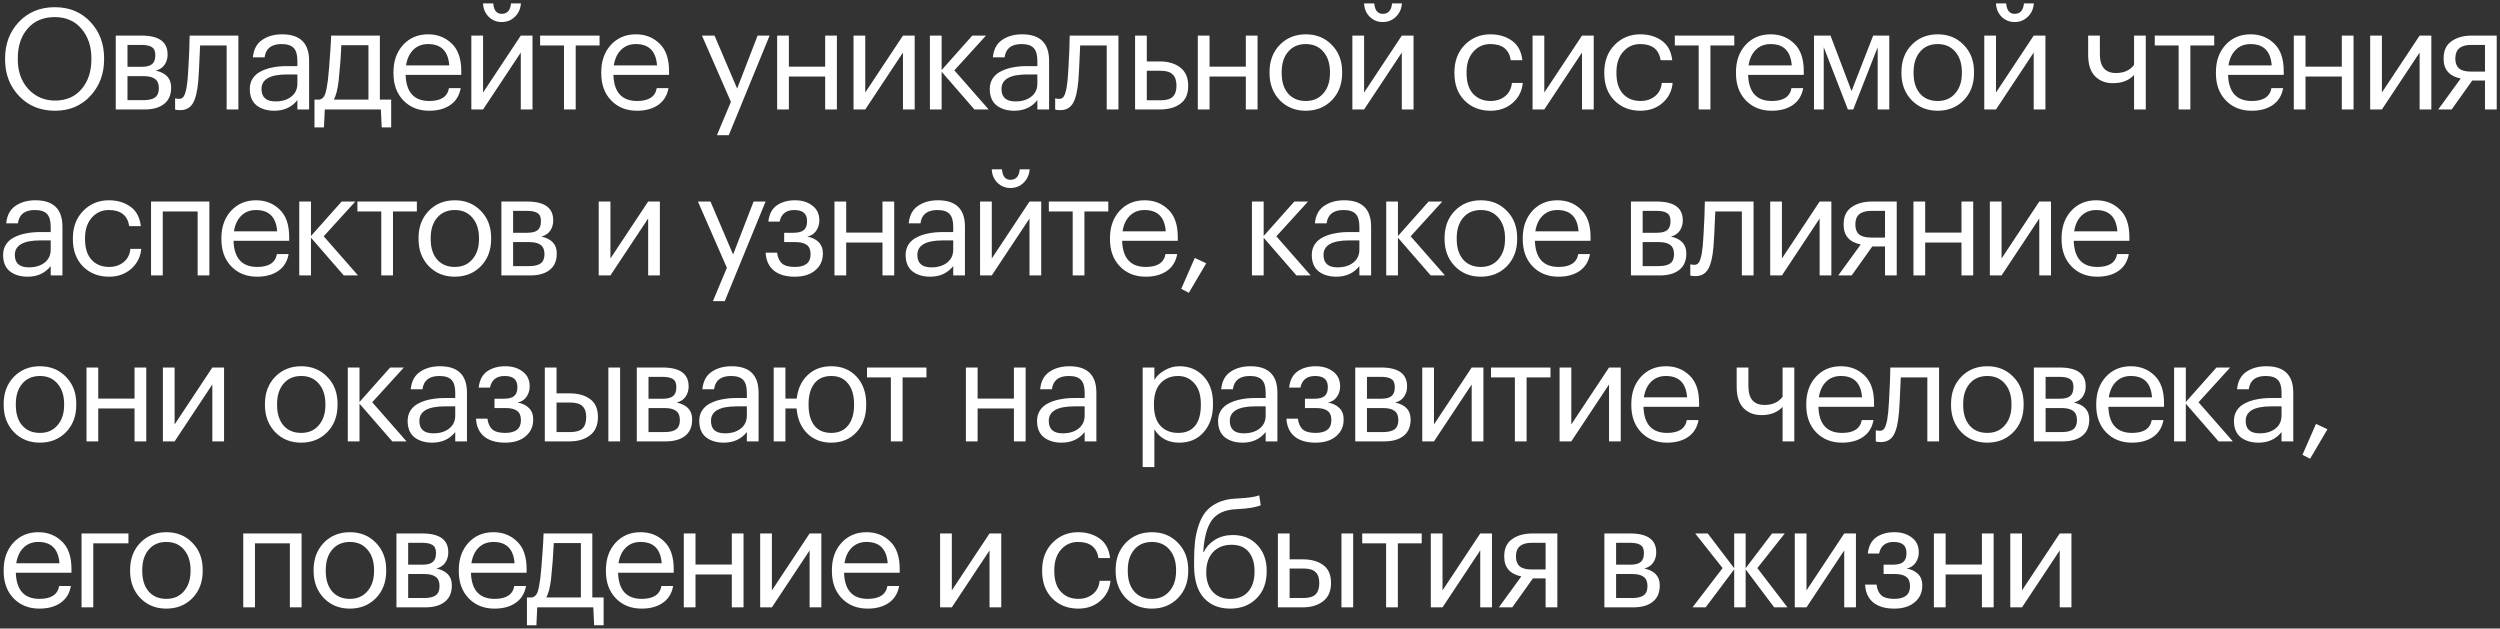 <?xml version="1.0" encoding="UTF-8"?> <svg xmlns="http://www.w3.org/2000/svg" width="708" height="178" viewBox="0 0 708 178" fill="none"><rect x="0" y="0" width="708" height="178" fill="#333333" stroke="none"/><path d="M15.6 28.48C18.747 28.48 21.24 27.4 23.08 25.24C24.947 23.08 25.88 20.253 25.88 16.76V16.44C25.88 13.133 24.947 10.373 23.08 8.16C21.213 5.947 18.693 4.84 15.52 4.84C12.267 4.84 9.707 5.92 7.84 8.08C5.973 10.213 5.04 13.027 5.04 16.52V16.84C5.04 20.253 6.04 23.053 8.04 25.24C10.067 27.4 12.587 28.48 15.6 28.48ZM15.6 31.36C11.44 31.36 8.04 29.973 5.4 27.2C2.76 24.4 1.44 20.96 1.44 16.88V16.56C1.44 12.427 2.747 8.973 5.36 6.2C8 3.427 11.387 2.04 15.52 2.04C19.653 2.04 23.013 3.427 25.6 6.2C28.187 8.947 29.48 12.373 29.48 16.48V16.8C29.48 20.907 28.187 24.36 25.6 27.16C23.013 29.96 19.68 31.36 15.6 31.36ZM32.782 10.08H40.102C45.008 10.08 47.462 11.853 47.462 15.4V15.52C47.462 16.533 47.182 17.467 46.622 18.32C46.062 19.147 45.222 19.707 44.102 20C47.008 20.64 48.462 22.213 48.462 24.72V24.84C48.462 26.867 47.795 28.4 46.462 29.44C45.155 30.48 43.328 31 40.982 31H32.782V10.08ZM36.102 12.72V18.92H40.102C41.489 18.92 42.475 18.667 43.062 18.16C43.675 17.653 43.982 16.827 43.982 15.68V15.56C43.982 14.493 43.662 13.76 43.022 13.36C42.408 12.933 41.422 12.72 40.062 12.72H36.102ZM36.102 21.56V28.36H40.662C42.129 28.36 43.209 28.107 43.902 27.6C44.622 27.067 44.982 26.213 44.982 25.04V24.92C44.982 23.747 44.622 22.893 43.902 22.36C43.209 21.827 42.129 21.56 40.662 21.56H36.102ZM56.149 22.92C55.909 25.8 55.402 27.907 54.629 29.24C53.856 30.547 52.642 31.2 50.989 31.2C50.642 31.2 50.282 31.173 49.909 31.12L49.589 31V27.84L49.869 27.92C50.136 27.973 50.416 28 50.709 28C51.136 28 51.482 27.88 51.749 27.64C52.042 27.373 52.269 26.96 52.429 26.4C52.616 25.84 52.749 25.32 52.829 24.84C52.909 24.333 53.002 23.627 53.109 22.72C53.216 21.76 53.376 19.04 53.589 14.56L53.709 10.08H67.509V31H64.189V12.88H56.669C56.429 18.64 56.256 21.987 56.149 22.92ZM77.699 31.36C75.646 31.36 73.966 30.853 72.659 29.84C71.379 28.8 70.739 27.253 70.739 25.2C70.739 24.053 71.019 23.053 71.579 22.2C72.166 21.32 72.966 20.64 73.979 20.16C74.993 19.653 76.099 19.293 77.299 19.08C78.499 18.84 79.806 18.72 81.219 18.72H84.219V17.2C84.219 15.52 83.873 14.32 83.179 13.6C82.486 12.853 81.339 12.48 79.739 12.48C76.859 12.48 75.259 13.733 74.939 16.24H71.619C71.833 14 72.699 12.36 74.219 11.32C75.766 10.253 77.659 9.72 79.899 9.72C84.993 9.72 87.539 12.213 87.539 17.2V31H84.219V28.36C82.619 30.36 80.446 31.36 77.699 31.36ZM78.019 28.72C79.833 28.72 81.313 28.28 82.459 27.4C83.633 26.493 84.219 25.253 84.219 23.68V21.08H81.339C76.486 21.08 74.059 22.453 74.059 25.2C74.059 27.547 75.379 28.72 78.019 28.72ZM95.901 22.92C95.608 25.373 95.154 27.133 94.541 28.2H104.341V12.8H96.661C96.528 16.053 96.274 19.427 95.901 22.92ZM91.741 36.08H89.061V28.2H90.541C91.288 28.013 91.808 27.48 92.101 26.6C92.394 25.693 92.648 24.4 92.861 22.72C93.101 20.56 93.328 17.84 93.541 14.56C93.648 13.093 93.728 11.6 93.781 10.08H107.581V28.2H110.781V36.08H108.101L107.861 31H91.981L91.741 36.08ZM121.551 31.36C118.564 31.36 116.124 30.387 114.231 28.44C112.364 26.493 111.431 23.933 111.431 20.76V20.44C111.431 17.293 112.337 14.72 114.151 12.72C115.991 10.72 118.351 9.72 121.231 9.72C123.897 9.72 126.124 10.587 127.911 12.32C129.724 14.027 130.631 16.627 130.631 20.12V21.2H114.871C115.031 26.133 117.271 28.6 121.591 28.6C124.871 28.6 126.724 27.387 127.151 24.96H130.471C130.097 27.04 129.124 28.627 127.551 29.72C125.977 30.813 123.977 31.36 121.551 31.36ZM127.231 18.52C126.937 14.493 124.937 12.48 121.231 12.48C119.551 12.48 118.164 13.013 117.071 14.08C115.977 15.147 115.284 16.627 114.991 18.52H127.231ZM142.085 6.24C140.645 6.24 139.418 5.747 138.405 4.76C137.392 3.747 136.858 2.48 136.805 0.96H139.685C139.845 2.933 140.645 3.92 142.085 3.92C143.658 3.92 144.538 2.933 144.725 0.96H147.525C147.418 2.48 146.845 3.747 145.805 4.76C144.792 5.747 143.552 6.24 142.085 6.24ZM133.485 31V10.08H136.805V26.2L147.485 10.08H150.805V31H147.485V14.88L136.805 31H133.485ZM169.798 12.88H163.038V31H159.718V12.88H152.958V10.08H169.798V12.88ZM180.394 31.36C177.408 31.36 174.968 30.387 173.074 28.44C171.208 26.493 170.274 23.933 170.274 20.76V20.44C170.274 17.293 171.181 14.72 172.994 12.72C174.834 10.72 177.194 9.72 180.074 9.72C182.741 9.72 184.968 10.587 186.754 12.32C188.568 14.027 189.474 16.627 189.474 20.12V21.2H173.714C173.874 26.133 176.114 28.6 180.434 28.6C183.714 28.6 185.568 27.387 185.994 24.96H189.314C188.941 27.04 187.968 28.627 186.394 29.72C184.821 30.813 182.821 31.36 180.394 31.36ZM186.074 18.52C185.781 14.493 183.781 12.48 180.074 12.48C178.394 12.48 177.008 13.013 175.914 14.08C174.821 15.147 174.128 16.627 173.834 18.52H186.074ZM206.995 28.84L198.795 10.08H202.355L208.755 25.08L214.555 10.08H217.955L206.395 38.28H203.035L206.995 28.84ZM233.687 21.68H223.407V31H220.087V10.08H223.407V18.88H233.687V10.08H237.007V31H233.687V21.68ZM241.719 31V10.08H245.039V26.2L255.719 10.08H259.039V31H255.719V14.88L245.039 31H241.719ZM266.672 20.32V31H263.352V10.08H266.672V19.84L275.352 10.08H279.232L270.272 19.92L279.992 31H275.952L266.672 20.32ZM287.262 31.36C285.209 31.36 283.529 30.853 282.222 29.84C280.942 28.8 280.302 27.253 280.302 25.2C280.302 24.053 280.582 23.053 281.142 22.2C281.729 21.32 282.529 20.64 283.542 20.16C284.555 19.653 285.662 19.293 286.862 19.08C288.062 18.84 289.369 18.72 290.782 18.72H293.782V17.2C293.782 15.52 293.435 14.32 292.742 13.6C292.049 12.853 290.902 12.48 289.302 12.48C286.422 12.48 284.822 13.733 284.502 16.24H281.182C281.395 14 282.262 12.36 283.782 11.32C285.329 10.253 287.222 9.72 289.462 9.72C294.555 9.72 297.102 12.213 297.102 17.2V31H293.782V28.36C292.182 30.36 290.009 31.36 287.262 31.36ZM287.582 28.72C289.395 28.72 290.875 28.28 292.022 27.4C293.195 26.493 293.782 25.253 293.782 23.68V21.08H290.902C286.049 21.08 283.622 22.453 283.622 25.2C283.622 27.547 284.942 28.72 287.582 28.72ZM305.383 22.92C305.143 25.8 304.637 27.907 303.863 29.24C303.09 30.547 301.877 31.2 300.223 31.2C299.877 31.2 299.517 31.173 299.143 31.12L298.823 31V27.84L299.103 27.92C299.37 27.973 299.65 28 299.943 28C300.37 28 300.717 27.88 300.983 27.64C301.277 27.373 301.503 26.96 301.663 26.4C301.85 25.84 301.983 25.32 302.063 24.84C302.143 24.333 302.237 23.627 302.343 22.72C302.45 21.76 302.61 19.04 302.823 14.56L302.943 10.08H316.743V31H313.423V12.88H305.903C305.663 18.64 305.49 21.987 305.383 22.92ZM321.454 10.08H324.774V17.4H328.494C330.84 17.4 332.76 17.973 334.254 19.12C335.747 20.267 336.494 21.973 336.494 24.24V24.36C336.494 26.653 335.747 28.333 334.254 29.4C332.787 30.467 330.867 31 328.494 31H321.454V10.08ZM328.694 28.4C330.294 28.4 331.44 28.067 332.134 27.4C332.827 26.707 333.174 25.693 333.174 24.36V24.24C333.174 22.8 332.814 21.747 332.094 21.08C331.4 20.387 330.267 20.04 328.694 20.04H324.774V28.4H328.694ZM352.819 21.68H342.539V31H339.219V10.08H342.539V18.88H352.819V10.08H356.139V31H352.819V21.68ZM369.812 28.6C371.892 28.6 373.546 27.88 374.772 26.44C376.026 25 376.652 23.093 376.652 20.72V20.44C376.652 18.013 376.026 16.08 374.772 14.64C373.546 13.2 371.892 12.48 369.812 12.48C367.706 12.48 366.039 13.2 364.812 14.64C363.586 16.08 362.972 18 362.972 20.4V20.72C362.972 23.147 363.572 25.067 364.772 26.48C365.999 27.893 367.679 28.6 369.812 28.6ZM369.772 31.36C366.812 31.36 364.359 30.36 362.412 28.36C360.492 26.333 359.532 23.787 359.532 20.72V20.4C359.532 17.28 360.492 14.72 362.412 12.72C364.359 10.72 366.826 9.72 369.812 9.72C372.799 9.72 375.252 10.72 377.172 12.72C379.119 14.693 380.092 17.24 380.092 20.36V20.68C380.092 23.827 379.119 26.4 377.172 28.4C375.226 30.373 372.759 31.36 369.772 31.36ZM391.593 6.24C390.153 6.24 388.926 5.747 387.913 4.76C386.899 3.747 386.366 2.48 386.313 0.96H389.193C389.353 2.933 390.153 3.92 391.593 3.92C393.166 3.92 394.046 2.933 394.233 0.96H397.033C396.926 2.48 396.353 3.747 395.313 4.76C394.299 5.747 393.059 6.24 391.593 6.24ZM382.993 31V10.08H386.313V26.2L396.993 10.08H400.313V31H396.993V14.88L386.313 31H382.993ZM422.132 31.36C419.145 31.36 416.692 30.4 414.772 28.48C412.852 26.533 411.892 23.96 411.892 20.76V20.44C411.892 17.293 412.865 14.72 414.812 12.72C416.785 10.72 419.198 9.72 422.052 9.72C424.452 9.72 426.492 10.32 428.172 11.52C429.852 12.693 430.838 14.533 431.132 17.04H427.852C427.372 14 425.438 12.48 422.052 12.48C420.105 12.48 418.492 13.213 417.212 14.68C415.958 16.12 415.332 18.04 415.332 20.44V20.76C415.332 23.267 415.945 25.2 417.172 26.56C418.425 27.92 420.092 28.6 422.172 28.6C423.745 28.6 425.092 28.16 426.212 27.28C427.358 26.373 428.012 25.107 428.172 23.48H431.252C431.038 25.773 430.078 27.667 428.372 29.16C426.692 30.627 424.612 31.36 422.132 31.36ZM434.024 31V10.08H437.344V26.2L448.024 10.08H451.344V31H448.024V14.88L437.344 31H434.024ZM464.577 31.36C461.59 31.36 459.137 30.4 457.217 28.48C455.297 26.533 454.337 23.96 454.337 20.76V20.44C454.337 17.293 455.31 14.72 457.257 12.72C459.23 10.72 461.644 9.72 464.497 9.72C466.897 9.72 468.937 10.32 470.617 11.52C472.297 12.693 473.284 14.533 473.577 17.04H470.297C469.817 14 467.884 12.48 464.497 12.48C462.55 12.48 460.937 13.213 459.657 14.68C458.404 16.12 457.777 18.04 457.777 20.44V20.76C457.777 23.267 458.39 25.2 459.617 26.56C460.87 27.92 462.537 28.6 464.617 28.6C466.19 28.6 467.537 28.16 468.657 27.28C469.804 26.373 470.457 25.107 470.617 23.48H473.697C473.484 25.773 472.524 27.667 470.817 29.16C469.137 30.627 467.057 31.36 464.577 31.36ZM491.149 12.88H484.389V31H481.069V12.88H474.309V10.08H491.149V12.88ZM501.746 31.36C498.759 31.36 496.319 30.387 494.426 28.44C492.559 26.493 491.626 23.933 491.626 20.76V20.44C491.626 17.293 492.533 14.72 494.346 12.72C496.186 10.72 498.546 9.72 501.426 9.72C504.093 9.72 506.319 10.587 508.106 12.32C509.919 14.027 510.826 16.627 510.826 20.12V21.2H495.066C495.226 26.133 497.466 28.6 501.786 28.6C505.066 28.6 506.919 27.387 507.346 24.96H510.666C510.293 27.04 509.319 28.627 507.746 29.72C506.173 30.813 504.173 31.36 501.746 31.36ZM507.426 18.52C507.133 14.493 505.133 12.48 501.426 12.48C499.746 12.48 498.359 13.013 497.266 14.08C496.173 15.147 495.479 16.627 495.186 18.52H507.426ZM516.48 13.36V31H513.72V10.08H518.4L524.36 25.8L530.48 10.08H535.04V31H531.76V13.36L524.84 31H523.32L516.48 13.36ZM548.765 28.6C550.845 28.6 552.499 27.88 553.725 26.44C554.979 25 555.605 23.093 555.605 20.72V20.44C555.605 18.013 554.979 16.08 553.725 14.64C552.499 13.2 550.845 12.48 548.765 12.48C546.659 12.48 544.992 13.2 543.765 14.64C542.539 16.08 541.925 18 541.925 20.4V20.72C541.925 23.147 542.525 25.067 543.725 26.48C544.952 27.893 546.632 28.6 548.765 28.6ZM548.725 31.36C545.765 31.36 543.312 30.36 541.365 28.36C539.445 26.333 538.485 23.787 538.485 20.72V20.4C538.485 17.28 539.445 14.72 541.365 12.72C543.312 10.72 545.779 9.72 548.765 9.72C551.752 9.72 554.205 10.72 556.125 12.72C558.072 14.693 559.045 17.24 559.045 20.36V20.68C559.045 23.827 558.072 26.4 556.125 28.4C554.179 30.373 551.712 31.36 548.725 31.36ZM570.546 6.24C569.106 6.24 567.879 5.747 566.866 4.76C565.853 3.747 565.319 2.48 565.266 0.96H568.146C568.306 2.933 569.106 3.92 570.546 3.92C572.119 3.92 572.999 2.933 573.186 0.96H575.986C575.879 2.48 575.306 3.747 574.266 4.76C573.253 5.747 572.013 6.24 570.546 6.24ZM561.946 31V10.08H565.266V26.2L575.946 10.08H579.266V31H575.946V14.88L565.266 31H561.946ZM604.365 31V21.24C602.925 22.787 600.925 23.56 598.365 23.56C596.311 23.56 594.631 22.907 593.325 21.6C592.018 20.267 591.365 18.24 591.365 15.52V10.08H594.685V15.36C594.685 18.907 596.205 20.68 599.245 20.68C601.511 20.68 603.218 19.907 604.365 18.36V10.08H607.685V31H604.365ZM627.071 12.88H620.311V31H616.991V12.88H610.231V10.08H627.071V12.88ZM637.668 31.36C634.681 31.36 632.241 30.387 630.348 28.44C628.481 26.493 627.548 23.933 627.548 20.76V20.44C627.548 17.293 628.454 14.72 630.268 12.72C632.108 10.72 634.468 9.72 637.348 9.72C640.014 9.72 642.241 10.587 644.028 12.32C645.841 14.027 646.748 16.627 646.748 20.12V21.2H630.988C631.148 26.133 633.388 28.6 637.708 28.6C640.988 28.6 642.841 27.387 643.268 24.96H646.588C646.214 27.04 645.241 28.627 643.668 29.72C642.094 30.813 640.094 31.36 637.668 31.36ZM643.348 18.52C643.054 14.493 641.054 12.48 637.348 12.48C635.668 12.48 634.281 13.013 633.188 14.08C632.094 15.147 631.401 16.627 631.108 18.52H643.348ZM663.202 21.68H652.922V31H649.602V10.08H652.922V18.88H663.202V10.08H666.522V31H663.202V21.68ZM671.235 31V10.08H674.555V26.2L685.235 10.08H688.555V31H685.235V14.88L674.555 31H671.235ZM699.828 12.72C696.841 12.72 695.348 13.987 695.348 16.52V16.64C695.348 17.84 695.694 18.747 696.388 19.36C697.081 19.973 698.228 20.28 699.828 20.28H703.748V12.72H699.828ZM694.308 31H690.508L696.868 22.24C693.641 21.573 692.028 19.707 692.028 16.64V16.52C692.028 14.333 692.774 12.72 694.268 11.68C695.761 10.613 697.681 10.08 700.028 10.08H707.068V31H703.748V22.8H700.148L694.308 31ZM7.84 78.36C5.787 78.36 4.107 77.853 2.8 76.84C1.52 75.8 0.88 74.253 0.88 72.2C0.88 71.053 1.16 70.053 1.72 69.2C2.307 68.32 3.107 67.64 4.12 67.16C5.133 66.653 6.24 66.293 7.44 66.08C8.64 65.84 9.947 65.72 11.36 65.72H14.36V64.2C14.36 62.52 14.013 61.32 13.32 60.6C12.627 59.853 11.48 59.48 9.88 59.48C7 59.48 5.4 60.733 5.08 63.24H1.76C1.973 61 2.84 59.36 4.36 58.32C5.907 57.253 7.8 56.72 10.04 56.72C15.133 56.72 17.68 59.213 17.68 64.2V78H14.36V75.36C12.76 77.36 10.587 78.36 7.84 78.36ZM8.16 75.72C9.973 75.72 11.453 75.28 12.6 74.4C13.773 73.493 14.36 72.253 14.36 70.68V68.08H11.48C6.627 68.08 4.2 69.453 4.2 72.2C4.2 74.547 5.52 75.72 8.16 75.72ZM30.882 78.36C27.895 78.36 25.442 77.4 23.522 75.48C21.602 73.533 20.642 70.96 20.642 67.76V67.44C20.642 64.293 21.615 61.72 23.562 59.72C25.535 57.72 27.948 56.72 30.802 56.72C33.202 56.72 35.242 57.32 36.922 58.52C38.602 59.693 39.588 61.533 39.882 64.04H36.602C36.122 61 34.188 59.48 30.802 59.48C28.855 59.48 27.242 60.213 25.962 61.68C24.708 63.12 24.082 65.04 24.082 67.44V67.76C24.082 70.267 24.695 72.2 25.922 73.56C27.175 74.92 28.842 75.6 30.922 75.6C32.495 75.6 33.842 75.16 34.962 74.28C36.108 73.373 36.762 72.107 36.922 70.48H40.002C39.788 72.773 38.828 74.667 37.122 76.16C35.442 77.627 33.362 78.36 30.882 78.36ZM55.974 59.88H46.094V78H42.774V57.08H59.294V78H55.974V59.88ZM72.816 78.36C69.83 78.36 67.39 77.387 65.496 75.44C63.63 73.493 62.696 70.933 62.696 67.76V67.44C62.696 64.293 63.603 61.72 65.416 59.72C67.256 57.72 69.616 56.72 72.496 56.72C75.163 56.72 77.39 57.587 79.176 59.32C80.99 61.027 81.896 63.627 81.896 67.12V68.2H66.136C66.296 73.133 68.536 75.6 72.856 75.6C76.136 75.6 77.99 74.387 78.416 71.96H81.736C81.363 74.04 80.39 75.627 78.816 76.72C77.243 77.813 75.243 78.36 72.816 78.36ZM78.496 65.52C78.203 61.493 76.203 59.48 72.496 59.48C70.816 59.48 69.43 60.013 68.336 61.08C67.243 62.147 66.55 63.627 66.256 65.52H78.496ZM88.071 67.32V78H84.751V57.08H88.071V66.84L96.751 57.08H100.631L91.671 66.92L101.391 78H97.351L88.071 67.32ZM118.056 59.88H111.296V78H107.976V59.88H101.216V57.08H118.056V59.88ZM128.812 75.6C130.892 75.6 132.546 74.88 133.772 73.44C135.026 72 135.652 70.093 135.652 67.72V67.44C135.652 65.013 135.026 63.08 133.772 61.64C132.546 60.2 130.892 59.48 128.812 59.48C126.706 59.48 125.039 60.2 123.812 61.64C122.586 63.08 121.972 65 121.972 67.4V67.72C121.972 70.147 122.572 72.067 123.772 73.48C124.999 74.893 126.679 75.6 128.812 75.6ZM128.772 78.36C125.812 78.36 123.359 77.36 121.412 75.36C119.492 73.333 118.532 70.787 118.532 67.72V67.4C118.532 64.28 119.492 61.72 121.412 59.72C123.359 57.72 125.826 56.72 128.812 56.72C131.799 56.72 134.252 57.72 136.172 59.72C138.119 61.693 139.092 64.24 139.092 67.36V67.68C139.092 70.827 138.119 73.4 136.172 75.4C134.226 77.373 131.759 78.36 128.772 78.36ZM141.993 57.08H149.313C154.219 57.08 156.673 58.853 156.673 62.4V62.52C156.673 63.533 156.393 64.467 155.833 65.32C155.273 66.147 154.433 66.707 153.313 67C156.219 67.64 157.673 69.213 157.673 71.72V71.84C157.673 73.867 157.006 75.4 155.673 76.44C154.366 77.48 152.539 78 150.193 78H141.993V57.08ZM145.313 59.72V65.92H149.313C150.699 65.92 151.686 65.667 152.273 65.16C152.886 64.653 153.193 63.827 153.193 62.68V62.56C153.193 61.493 152.873 60.76 152.233 60.36C151.619 59.933 150.633 59.72 149.273 59.72H145.313ZM145.313 68.56V75.36H149.873C151.339 75.36 152.419 75.107 153.113 74.6C153.833 74.067 154.193 73.213 154.193 72.04V71.92C154.193 70.747 153.833 69.893 153.113 69.36C152.419 68.827 151.339 68.56 149.873 68.56H145.313ZM169.555 78V57.08H172.875V73.2L183.555 57.08H186.875V78H183.555V61.88L172.875 78H169.555ZM205.854 75.84L197.654 57.08H201.214L207.614 72.08L213.414 57.08H216.814L205.254 85.28H201.894L205.854 75.84ZM232.035 62.52C232.035 63.56 231.729 64.52 231.115 65.4C230.529 66.253 229.689 66.787 228.595 67C229.955 67.24 231.035 67.76 231.835 68.56C232.635 69.36 233.035 70.413 233.035 71.72V71.84C233.035 73.787 232.315 75.36 230.875 76.56C229.462 77.76 227.529 78.36 225.075 78.36C222.542 78.36 220.555 77.773 219.115 76.6C217.702 75.4 216.942 73.72 216.835 71.56H220.075C220.235 72.893 220.689 73.907 221.435 74.6C222.209 75.267 223.422 75.6 225.075 75.6C228.062 75.6 229.555 74.413 229.555 72.04V71.92C229.555 70.747 229.195 69.893 228.475 69.36C227.782 68.827 226.702 68.56 225.235 68.56H222.075V65.92H224.675C226.062 65.92 227.049 65.667 227.635 65.16C228.249 64.653 228.555 63.827 228.555 62.68V62.56C228.555 60.507 227.355 59.48 224.955 59.48C222.635 59.48 221.249 60.573 220.795 62.76H217.595C217.835 60.653 218.635 59.12 219.995 58.16C221.382 57.2 223.102 56.72 225.155 56.72C227.129 56.72 228.769 57.227 230.075 58.24C231.382 59.227 232.035 60.613 232.035 62.4V62.52ZM249.921 68.68H239.641V78H236.321V57.08H239.641V65.88H249.921V57.08H253.241V78H249.921V68.68ZM263.434 78.36C261.38 78.36 259.7 77.853 258.394 76.84C257.114 75.8 256.474 74.253 256.474 72.2C256.474 71.053 256.754 70.053 257.314 69.2C257.9 68.32 258.7 67.64 259.714 67.16C260.727 66.653 261.834 66.293 263.034 66.08C264.234 65.84 265.54 65.72 266.954 65.72H269.954V64.2C269.954 62.52 269.607 61.32 268.914 60.6C268.22 59.853 267.074 59.48 265.474 59.48C262.594 59.48 260.994 60.733 260.674 63.24H257.354C257.567 61 258.434 59.36 259.954 58.32C261.5 57.253 263.394 56.72 265.634 56.72C270.727 56.72 273.274 59.213 273.274 64.2V78H269.954V75.36C268.354 77.36 266.18 78.36 263.434 78.36ZM263.754 75.72C265.567 75.72 267.047 75.28 268.194 74.4C269.367 73.493 269.954 72.253 269.954 70.68V68.08H267.074C262.22 68.08 259.794 69.453 259.794 72.2C259.794 74.547 261.114 75.72 263.754 75.72ZM286.155 53.24C284.715 53.24 283.489 52.747 282.475 51.76C281.462 50.747 280.929 49.48 280.875 47.96H283.755C283.915 49.933 284.715 50.92 286.155 50.92C287.729 50.92 288.609 49.933 288.795 47.96H291.595C291.489 49.48 290.915 50.747 289.875 51.76C288.862 52.747 287.622 53.24 286.155 53.24ZM277.555 78V57.08H280.875V73.2L291.555 57.08H294.875V78H291.555V61.88L280.875 78H277.555ZM313.868 59.88H307.108V78H303.788V59.88H297.028V57.08H313.868V59.88ZM324.465 78.36C321.478 78.36 319.038 77.387 317.145 75.44C315.278 73.493 314.345 70.933 314.345 67.76V67.44C314.345 64.293 315.251 61.72 317.065 59.72C318.905 57.72 321.265 56.72 324.145 56.72C326.811 56.72 329.038 57.587 330.825 59.32C332.638 61.027 333.545 63.627 333.545 67.12V68.2H317.785C317.945 73.133 320.185 75.6 324.505 75.6C327.785 75.6 329.638 74.387 330.065 71.96H333.385C333.011 74.04 332.038 75.627 330.465 76.72C328.891 77.813 326.891 78.36 324.465 78.36ZM330.145 65.52C329.851 61.493 327.851 59.48 324.145 59.48C322.465 59.48 321.078 60.013 319.985 61.08C318.891 62.147 318.198 63.627 317.905 65.52H330.145ZM334.524 81.8L338.364 73.04L341.604 74.56L336.684 82.92L334.524 81.8ZM357.868 67.32V78H354.548V57.08H357.868V66.84L366.548 57.08H370.428L361.467 66.92L371.188 78H367.148L357.868 67.32ZM378.457 78.36C376.404 78.36 374.724 77.853 373.417 76.84C372.137 75.8 371.497 74.253 371.497 72.2C371.497 71.053 371.777 70.053 372.337 69.2C372.924 68.32 373.724 67.64 374.737 67.16C375.751 66.653 376.857 66.293 378.057 66.08C379.257 65.84 380.564 65.72 381.977 65.72H384.977V64.2C384.977 62.52 384.631 61.32 383.937 60.6C383.244 59.853 382.097 59.48 380.497 59.48C377.617 59.48 376.017 60.733 375.697 63.24H372.377C372.591 61 373.457 59.36 374.977 58.32C376.524 57.253 378.417 56.72 380.657 56.72C385.751 56.72 388.297 59.213 388.297 64.2V78H384.977V75.36C383.377 77.36 381.204 78.36 378.457 78.36ZM378.777 75.72C380.591 75.72 382.071 75.28 383.217 74.4C384.391 73.493 384.977 72.253 384.977 70.68V68.08H382.097C377.244 68.08 374.817 69.453 374.817 72.2C374.817 74.547 376.137 75.72 378.777 75.72ZM395.899 67.32V78H392.579V57.08H395.899V66.84L404.579 57.08H408.459L399.499 66.92L409.219 78H405.179L395.899 67.32ZM419.383 75.6C421.463 75.6 423.116 74.88 424.343 73.44C425.596 72 426.223 70.093 426.223 67.72V67.44C426.223 65.013 425.596 63.08 424.343 61.64C423.116 60.2 421.463 59.48 419.383 59.48C417.276 59.48 415.609 60.2 414.383 61.64C413.156 63.08 412.543 65 412.543 67.4V67.72C412.543 70.147 413.143 72.067 414.343 73.48C415.569 74.893 417.249 75.6 419.383 75.6ZM419.343 78.36C416.383 78.36 413.929 77.36 411.983 75.36C410.063 73.333 409.103 70.787 409.103 67.72V67.4C409.103 64.28 410.063 61.72 411.983 59.72C413.929 57.72 416.396 56.72 419.383 56.72C422.369 56.72 424.823 57.72 426.743 59.72C428.689 61.693 429.662 64.24 429.662 67.36V67.68C429.662 70.827 428.689 73.4 426.743 75.4C424.796 77.373 422.329 78.36 419.343 78.36ZM441.363 78.36C438.376 78.36 435.936 77.387 434.043 75.44C432.176 73.493 431.243 70.933 431.243 67.76V67.44C431.243 64.293 432.15 61.72 433.963 59.72C435.803 57.72 438.163 56.72 441.043 56.72C443.71 56.72 445.936 57.587 447.723 59.32C449.536 61.027 450.443 63.627 450.443 67.12V68.2H434.683C434.843 73.133 437.083 75.6 441.403 75.6C444.683 75.6 446.536 74.387 446.963 71.96H450.283C449.91 74.04 448.936 75.627 447.363 76.72C445.79 77.813 443.79 78.36 441.363 78.36ZM447.043 65.52C446.75 61.493 444.75 59.48 441.043 59.48C439.363 59.48 437.976 60.013 436.883 61.08C435.79 62.147 435.096 63.627 434.803 65.52H447.043ZM461.883 57.08H469.203C474.11 57.08 476.563 58.853 476.563 62.4V62.52C476.563 63.533 476.283 64.467 475.723 65.32C475.163 66.147 474.323 66.707 473.203 67C476.11 67.64 477.563 69.213 477.563 71.72V71.84C477.563 73.867 476.897 75.4 475.563 76.44C474.257 77.48 472.43 78 470.083 78H461.883V57.08ZM465.203 59.72V65.92H469.203C470.59 65.92 471.577 65.667 472.163 65.16C472.777 64.653 473.083 63.827 473.083 62.68V62.56C473.083 61.493 472.763 60.76 472.123 60.36C471.51 59.933 470.523 59.72 469.163 59.72H465.203ZM465.203 68.56V75.36H469.763C471.23 75.36 472.31 75.107 473.003 74.6C473.723 74.067 474.083 73.213 474.083 72.04V71.92C474.083 70.747 473.723 69.893 473.003 69.36C472.31 68.827 471.23 68.56 469.763 68.56H465.203ZM485.251 69.92C485.011 72.8 484.504 74.907 483.731 76.24C482.957 77.547 481.744 78.2 480.091 78.2C479.744 78.2 479.384 78.173 479.011 78.12L478.691 78V74.84L478.971 74.92C479.237 74.973 479.517 75 479.811 75C480.237 75 480.584 74.88 480.851 74.64C481.144 74.373 481.371 73.96 481.531 73.4C481.717 72.84 481.851 72.32 481.931 71.84C482.011 71.333 482.104 70.627 482.211 69.72C482.317 68.76 482.477 66.04 482.691 61.56L482.811 57.08H496.611V78H493.291V59.88H485.771C485.531 65.64 485.357 68.987 485.251 69.92ZM501.321 78V57.08H504.641V73.2L515.321 57.08H518.641V78H515.321V61.88L504.641 78H501.321ZM529.914 59.72C526.927 59.72 525.434 60.987 525.434 63.52V63.64C525.434 64.84 525.78 65.747 526.474 66.36C527.167 66.973 528.314 67.28 529.914 67.28H533.834V59.72H529.914ZM524.394 78H520.594L526.954 69.24C523.727 68.573 522.114 66.707 522.114 63.64V63.52C522.114 61.333 522.86 59.72 524.354 58.68C525.847 57.613 527.767 57.08 530.114 57.08H537.154V78H533.834V69.8H530.234L524.394 78ZM555.491 68.68H545.211V78H541.891V57.08H545.211V65.88H555.491V57.08H558.811V78H555.491V68.68ZM563.524 78V57.08H566.844V73.2L577.524 57.08H580.844V78H577.524V61.88L566.844 78H563.524ZM593.957 78.36C590.97 78.36 588.53 77.387 586.637 75.44C584.77 73.493 583.837 70.933 583.837 67.76V67.44C583.837 64.293 584.744 61.72 586.557 59.72C588.397 57.72 590.757 56.72 593.637 56.72C596.304 56.72 598.53 57.587 600.317 59.32C602.13 61.027 603.037 63.627 603.037 67.12V68.2H587.277C587.437 73.133 589.677 75.6 593.997 75.6C597.277 75.6 599.13 74.387 599.557 71.96H602.877C602.504 74.04 601.53 75.627 599.957 76.72C598.384 77.813 596.384 78.36 593.957 78.36ZM599.637 65.52C599.344 61.493 597.344 59.48 593.637 59.48C591.957 59.48 590.57 60.013 589.477 61.08C588.384 62.147 587.69 63.627 587.397 65.52H599.637ZM11.32 122.6C13.4 122.6 15.053 121.88 16.28 120.44C17.533 119 18.16 117.093 18.16 114.72V114.44C18.16 112.013 17.533 110.08 16.28 108.64C15.053 107.2 13.4 106.48 11.32 106.48C9.213 106.48 7.547 107.2 6.32 108.64C5.093 110.08 4.48 112 4.48 114.4V114.72C4.48 117.147 5.08 119.067 6.28 120.48C7.507 121.893 9.187 122.6 11.32 122.6ZM11.28 125.36C8.32 125.36 5.867 124.36 3.92 122.36C2 120.333 1.04 117.787 1.04 114.72V114.4C1.04 111.28 2 108.72 3.92 106.72C5.867 104.72 8.333 103.72 11.32 103.72C14.307 103.72 16.76 104.72 18.68 106.72C20.627 108.693 21.6 111.24 21.6 114.36V114.68C21.6 117.827 20.627 120.4 18.68 122.4C16.733 124.373 14.267 125.36 11.28 125.36ZM38.101 115.68H27.821V125H24.501V104.08H27.821V112.88H38.101V104.08H41.421V125H38.101V115.68ZM46.133 125V104.08H49.453V120.2L60.133 104.08H63.453V125H60.133V108.88L49.453 125H46.133ZM85.312 122.6C87.392 122.6 89.046 121.88 90.272 120.44C91.525 119 92.152 117.093 92.152 114.72V114.44C92.152 112.013 91.525 110.08 90.272 108.64C89.046 107.2 87.392 106.48 85.312 106.48C83.206 106.48 81.539 107.2 80.312 108.64C79.085 110.08 78.472 112 78.472 114.4V114.72C78.472 117.147 79.072 119.067 80.272 120.48C81.499 121.893 83.179 122.6 85.312 122.6ZM85.272 125.36C82.312 125.36 79.859 124.36 77.912 122.36C75.992 120.333 75.032 117.787 75.032 114.72V114.4C75.032 111.28 75.992 108.72 77.912 106.72C79.859 104.72 82.326 103.72 85.312 103.72C88.299 103.72 90.752 104.72 92.672 106.72C94.619 108.693 95.592 111.24 95.592 114.36V114.68C95.592 117.827 94.619 120.4 92.672 122.4C90.725 124.373 88.259 125.36 85.272 125.36ZM101.813 114.32V125H98.493V104.08H101.813V113.84L110.493 104.08H114.373L105.413 113.92L115.133 125H111.093L101.813 114.32ZM122.403 125.36C120.349 125.36 118.669 124.853 117.363 123.84C116.083 122.8 115.443 121.253 115.443 119.2C115.443 118.053 115.723 117.053 116.283 116.2C116.869 115.32 117.669 114.64 118.683 114.16C119.696 113.653 120.803 113.293 122.003 113.08C123.203 112.84 124.509 112.72 125.923 112.72H128.923V111.2C128.923 109.52 128.576 108.32 127.883 107.6C127.189 106.853 126.043 106.48 124.443 106.48C121.563 106.48 119.963 107.733 119.643 110.24H116.323C116.536 108 117.403 106.36 118.923 105.32C120.469 104.253 122.363 103.72 124.603 103.72C129.696 103.72 132.243 106.213 132.243 111.2V125H128.923V122.36C127.323 124.36 125.149 125.36 122.403 125.36ZM122.723 122.72C124.536 122.72 126.016 122.28 127.163 121.4C128.336 120.493 128.923 119.253 128.923 117.68V115.08H126.043C121.189 115.08 118.763 116.453 118.763 119.2C118.763 121.547 120.083 122.72 122.723 122.72ZM150.004 109.52C150.004 110.56 149.697 111.52 149.084 112.4C148.497 113.253 147.657 113.787 146.564 114C147.924 114.24 149.004 114.76 149.804 115.56C150.604 116.36 151.004 117.413 151.004 118.72V118.84C151.004 120.787 150.284 122.36 148.844 123.56C147.431 124.76 145.497 125.36 143.044 125.36C140.511 125.36 138.524 124.773 137.084 123.6C135.671 122.4 134.911 120.72 134.804 118.56H138.044C138.204 119.893 138.657 120.907 139.404 121.6C140.177 122.267 141.391 122.6 143.044 122.6C146.031 122.6 147.524 121.413 147.524 119.04V118.92C147.524 117.747 147.164 116.893 146.444 116.36C145.751 115.827 144.671 115.56 143.204 115.56H140.044V112.92H142.644C144.031 112.92 145.017 112.667 145.604 112.16C146.217 111.653 146.524 110.827 146.524 109.68V109.56C146.524 107.507 145.324 106.48 142.924 106.48C140.604 106.48 139.217 107.573 138.764 109.76H135.564C135.804 107.653 136.604 106.12 137.964 105.16C139.351 104.2 141.071 103.72 143.124 103.72C145.097 103.72 146.737 104.227 148.044 105.24C149.351 106.227 150.004 107.613 150.004 109.4V109.52ZM172.29 104.08H175.61V125H172.29V104.08ZM154.29 104.08H157.61V111.4H161.33C163.703 111.4 165.623 111.933 167.09 113C168.583 114.067 169.33 115.747 169.33 118.04V118.16C169.33 120.427 168.583 122.133 167.09 123.28C165.596 124.427 163.676 125 161.33 125H154.29V104.08ZM161.53 122.36C163.103 122.36 164.236 122.027 164.93 121.36C165.65 120.667 166.01 119.6 166.01 118.16V118.04C166.01 116.707 165.663 115.707 164.97 115.04C164.276 114.347 163.13 114 161.53 114H157.61V122.36H161.53ZM180.337 104.08H187.657C192.563 104.08 195.017 105.853 195.017 109.4V109.52C195.017 110.533 194.737 111.467 194.177 112.32C193.617 113.147 192.777 113.707 191.657 114C194.563 114.64 196.017 116.213 196.017 118.72V118.84C196.017 120.867 195.35 122.4 194.017 123.44C192.71 124.48 190.883 125 188.537 125H180.337V104.08ZM183.657 106.72V112.92H187.657C189.043 112.92 190.03 112.667 190.617 112.16C191.23 111.653 191.537 110.827 191.537 109.68V109.56C191.537 108.493 191.217 107.76 190.577 107.36C189.963 106.933 188.977 106.72 187.617 106.72H183.657ZM183.657 115.56V122.36H188.217C189.683 122.36 190.763 122.107 191.457 121.6C192.177 121.067 192.537 120.213 192.537 119.04V118.92C192.537 117.747 192.177 116.893 191.457 116.36C190.763 115.827 189.683 115.56 188.217 115.56H183.657ZM204.988 125.36C202.935 125.36 201.255 124.853 199.948 123.84C198.668 122.8 198.028 121.253 198.028 119.2C198.028 118.053 198.308 117.053 198.868 116.2C199.455 115.32 200.255 114.64 201.268 114.16C202.282 113.653 203.388 113.293 204.588 113.08C205.788 112.84 207.095 112.72 208.508 112.72H211.508V111.2C211.508 109.52 211.162 108.32 210.468 107.6C209.775 106.853 208.628 106.48 207.028 106.48C204.148 106.48 202.548 107.733 202.228 110.24H198.908C199.122 108 199.988 106.36 201.508 105.32C203.055 104.253 204.948 103.72 207.188 103.72C212.282 103.72 214.828 106.213 214.828 111.2V125H211.508V122.36C209.908 124.36 207.735 125.36 204.988 125.36ZM205.308 122.72C207.122 122.72 208.602 122.28 209.748 121.4C210.922 120.493 211.508 119.253 211.508 117.68V115.08H208.628C203.775 115.08 201.348 116.453 201.348 119.2C201.348 121.547 202.668 122.72 205.308 122.72ZM235.39 125.36C232.723 125.36 230.51 124.533 228.75 122.88C227.017 121.227 225.99 119.053 225.67 116.36C225.617 115.987 225.59 115.76 225.59 115.68H222.43V125H219.11V104.08H222.43V112.88H225.63C225.95 110.107 226.977 107.893 228.71 106.24C230.47 104.56 232.71 103.72 235.43 103.72C238.39 103.72 240.777 104.707 242.59 106.68C244.403 108.653 245.31 111.213 245.31 114.36V114.68C245.31 117.853 244.39 120.427 242.55 122.4C240.737 124.373 238.35 125.36 235.39 125.36ZM235.43 122.6C237.483 122.6 239.07 121.893 240.19 120.48C241.31 119.067 241.87 117.147 241.87 114.72V114.44C241.87 111.987 241.31 110.053 240.19 108.64C239.07 107.2 237.483 106.48 235.43 106.48C233.35 106.48 231.75 107.187 230.63 108.6C229.537 110.013 228.99 111.947 228.99 114.4V114.72C228.99 117.173 229.537 119.107 230.63 120.52C231.723 121.907 233.323 122.6 235.43 122.6ZM262.376 106.88H255.616V125H252.296V106.88H245.536V104.08H262.376V106.88ZM287.14 115.68H276.86V125H273.54V104.08H276.86V112.88H287.14V104.08H290.46V125H287.14V115.68ZM300.653 125.36C298.599 125.36 296.919 124.853 295.613 123.84C294.333 122.8 293.693 121.253 293.693 119.2C293.693 118.053 293.973 117.053 294.533 116.2C295.119 115.32 295.919 114.64 296.933 114.16C297.946 113.653 299.053 113.293 300.253 113.08C301.453 112.84 302.759 112.72 304.173 112.72H307.173V111.2C307.173 109.52 306.826 108.32 306.133 107.6C305.439 106.853 304.293 106.48 302.693 106.48C299.813 106.48 298.213 107.733 297.893 110.24H294.573C294.786 108 295.653 106.36 297.173 105.32C298.719 104.253 300.613 103.72 302.853 103.72C307.946 103.72 310.493 106.213 310.493 111.2V125H307.173V122.36C305.573 124.36 303.399 125.36 300.653 125.36ZM300.973 122.72C302.786 122.72 304.266 122.28 305.413 121.4C306.586 120.493 307.173 119.253 307.173 117.68V115.08H304.293C299.439 115.08 297.013 116.453 297.013 119.2C297.013 121.547 298.333 122.72 300.973 122.72ZM323.6 104.08H326.92V107.6C327.533 106.533 328.493 105.627 329.8 104.88C331.107 104.107 332.507 103.72 334 103.72C336.8 103.72 339.08 104.667 340.84 106.56C342.627 108.453 343.52 111.013 343.52 114.24V114.56C343.52 117.787 342.64 120.4 340.88 122.4C339.147 124.373 336.853 125.36 334 125.36C330.8 125.36 328.44 124.093 326.92 121.56V132.28H323.6V104.08ZM333.68 122.6C335.76 122.6 337.347 121.933 338.44 120.6C339.533 119.24 340.08 117.28 340.08 114.72V114.4C340.08 111.867 339.467 109.92 338.24 108.56C337.04 107.173 335.507 106.48 333.64 106.48C331.613 106.48 329.96 107.16 328.68 108.52C327.427 109.853 326.8 111.813 326.8 114.4V114.72C326.8 117.307 327.413 119.267 328.64 120.6C329.893 121.933 331.573 122.6 333.68 122.6ZM351.918 125.36C349.865 125.36 348.185 124.853 346.878 123.84C345.598 122.8 344.958 121.253 344.958 119.2C344.958 118.053 345.238 117.053 345.798 116.2C346.385 115.32 347.185 114.64 348.198 114.16C349.211 113.653 350.318 113.293 351.518 113.08C352.718 112.84 354.025 112.72 355.438 112.72H358.438V111.2C358.438 109.52 358.091 108.32 357.398 107.6C356.705 106.853 355.558 106.48 353.958 106.48C351.078 106.48 349.478 107.733 349.158 110.24H345.838C346.051 108 346.918 106.36 348.438 105.32C349.985 104.253 351.878 103.72 354.118 103.72C359.211 103.72 361.758 106.213 361.758 111.2V125H358.438V122.36C356.838 124.36 354.665 125.36 351.918 125.36ZM352.238 122.72C354.051 122.72 355.531 122.28 356.678 121.4C357.851 120.493 358.438 119.253 358.438 117.68V115.08H355.558C350.705 115.08 348.278 116.453 348.278 119.2C348.278 121.547 349.598 122.72 352.238 122.72ZM379.52 109.52C379.52 110.56 379.213 111.52 378.6 112.4C378.013 113.253 377.173 113.787 376.08 114C377.44 114.24 378.52 114.76 379.32 115.56C380.12 116.36 380.52 117.413 380.52 118.72V118.84C380.52 120.787 379.8 122.36 378.36 123.56C376.946 124.76 375.013 125.36 372.56 125.36C370.026 125.36 368.04 124.773 366.6 123.6C365.186 122.4 364.426 120.72 364.32 118.56H367.56C367.72 119.893 368.173 120.907 368.92 121.6C369.693 122.267 370.906 122.6 372.56 122.6C375.546 122.6 377.04 121.413 377.04 119.04V118.92C377.04 117.747 376.68 116.893 375.96 116.36C375.266 115.827 374.186 115.56 372.72 115.56H369.56V112.92H372.16C373.546 112.92 374.533 112.667 375.12 112.16C375.733 111.653 376.04 110.827 376.04 109.68V109.56C376.04 107.507 374.84 106.48 372.44 106.48C370.12 106.48 368.733 107.573 368.28 109.76H365.08C365.32 107.653 366.12 106.12 367.48 105.16C368.866 104.2 370.586 103.72 372.64 103.72C374.613 103.72 376.253 104.227 377.56 105.24C378.866 106.227 379.52 107.613 379.52 109.4V109.52ZM383.805 104.08H391.125C396.032 104.08 398.485 105.853 398.485 109.4V109.52C398.485 110.533 398.205 111.467 397.645 112.32C397.085 113.147 396.245 113.707 395.125 114C398.032 114.64 399.485 116.213 399.485 118.72V118.84C399.485 120.867 398.819 122.4 397.485 123.44C396.179 124.48 394.352 125 392.005 125H383.805V104.08ZM387.125 106.72V112.92H391.125C392.512 112.92 393.499 112.667 394.085 112.16C394.699 111.653 395.005 110.827 395.005 109.68V109.56C395.005 108.493 394.685 107.76 394.045 107.36C393.432 106.933 392.445 106.72 391.085 106.72H387.125ZM387.125 115.56V122.36H391.685C393.152 122.36 394.232 122.107 394.925 121.6C395.645 121.067 396.005 120.213 396.005 119.04V118.92C396.005 117.747 395.645 116.893 394.925 116.36C394.232 115.827 393.152 115.56 391.685 115.56H387.125ZM402.782 125V104.08H406.102V120.2L416.782 104.08H420.102V125H416.782V108.88L406.102 125H402.782ZM439.095 106.88H432.335V125H429.015V106.88H422.255V104.08H439.095V106.88ZM441.673 125V104.08H444.993V120.2L455.673 104.08H458.993V125H455.673V108.88L444.993 125H441.673ZM472.105 125.36C469.119 125.36 466.679 124.387 464.785 122.44C462.919 120.493 461.985 117.933 461.985 114.76V114.44C461.985 111.293 462.892 108.72 464.705 106.72C466.545 104.72 468.905 103.72 471.785 103.72C474.452 103.72 476.679 104.587 478.465 106.32C480.279 108.027 481.185 110.627 481.185 114.12V115.2H465.425C465.585 120.133 467.825 122.6 472.145 122.6C475.425 122.6 477.279 121.387 477.705 118.96H481.025C480.652 121.04 479.679 122.627 478.105 123.72C476.532 124.813 474.532 125.36 472.105 125.36ZM477.785 112.52C477.492 108.493 475.492 106.48 471.785 106.48C470.105 106.48 468.719 107.013 467.625 108.08C466.532 109.147 465.839 110.627 465.545 112.52H477.785ZM504.826 125V115.24C503.386 116.787 501.386 117.56 498.826 117.56C496.772 117.56 495.092 116.907 493.786 115.6C492.479 114.267 491.826 112.24 491.826 109.52V104.08H495.146V109.36C495.146 112.907 496.666 114.68 499.706 114.68C501.972 114.68 503.679 113.907 504.826 112.36V104.08H508.146V125H504.826ZM521.652 125.36C518.666 125.36 516.226 124.387 514.332 122.44C512.466 120.493 511.532 117.933 511.532 114.76V114.44C511.532 111.293 512.439 108.72 514.252 106.72C516.092 104.72 518.452 103.72 521.332 103.72C523.999 103.72 526.226 104.587 528.012 106.32C529.826 108.027 530.732 110.627 530.732 114.12V115.2H514.972C515.132 120.133 517.372 122.6 521.692 122.6C524.972 122.6 526.826 121.387 527.252 118.96H530.572C530.199 121.04 529.226 122.627 527.652 123.72C526.079 124.813 524.079 125.36 521.652 125.36ZM527.332 112.52C527.039 108.493 525.039 106.48 521.332 106.48C519.652 106.48 518.266 107.013 517.172 108.08C516.079 109.147 515.386 110.627 515.092 112.52H527.332ZM537.782 116.92C537.542 119.8 537.035 121.907 536.262 123.24C535.489 124.547 534.275 125.2 532.622 125.2C532.275 125.2 531.915 125.173 531.542 125.12L531.222 125V121.84L531.502 121.92C531.769 121.973 532.049 122 532.342 122C532.769 122 533.115 121.88 533.382 121.64C533.675 121.373 533.902 120.96 534.062 120.4C534.249 119.84 534.382 119.32 534.462 118.84C534.542 118.333 534.635 117.627 534.742 116.72C534.849 115.76 535.009 113.04 535.222 108.56L535.342 104.08H549.142V125H545.822V106.88H538.302C538.062 112.64 537.889 115.987 537.782 116.92ZM562.812 122.6C564.892 122.6 566.546 121.88 567.772 120.44C569.026 119 569.652 117.093 569.652 114.72V114.44C569.652 112.013 569.026 110.08 567.772 108.64C566.546 107.2 564.892 106.48 562.812 106.48C560.706 106.48 559.039 107.2 557.812 108.64C556.586 110.08 555.972 112 555.972 114.4V114.72C555.972 117.147 556.572 119.067 557.772 120.48C558.999 121.893 560.679 122.6 562.812 122.6ZM562.772 125.36C559.812 125.36 557.359 124.36 555.412 122.36C553.492 120.333 552.532 117.787 552.532 114.72V114.4C552.532 111.28 553.492 108.72 555.412 106.72C557.359 104.72 559.826 103.72 562.812 103.72C565.799 103.72 568.252 104.72 570.172 106.72C572.119 108.693 573.092 111.24 573.092 114.36V114.68C573.092 117.827 572.119 120.4 570.172 122.4C568.226 124.373 565.759 125.36 562.772 125.36ZM575.993 104.08H583.313C588.219 104.08 590.673 105.853 590.673 109.4V109.52C590.673 110.533 590.393 111.467 589.833 112.32C589.273 113.147 588.433 113.707 587.313 114C590.219 114.64 591.673 116.213 591.673 118.72V118.84C591.673 120.867 591.006 122.4 589.673 123.44C588.366 124.48 586.539 125 584.193 125H575.993V104.08ZM579.313 106.72V112.92H583.313C584.699 112.92 585.686 112.667 586.273 112.16C586.886 111.653 587.193 110.827 587.193 109.68V109.56C587.193 108.493 586.873 107.76 586.233 107.36C585.619 106.933 584.633 106.72 583.273 106.72H579.313ZM579.313 115.56V122.36H583.873C585.339 122.36 586.419 122.107 587.113 121.6C587.833 121.067 588.193 120.213 588.193 119.04V118.92C588.193 117.747 587.833 116.893 587.113 116.36C586.419 115.827 585.339 115.56 583.873 115.56H579.313ZM603.769 125.36C600.783 125.36 598.343 124.387 596.449 122.44C594.583 120.493 593.649 117.933 593.649 114.76V114.44C593.649 111.293 594.556 108.72 596.369 106.72C598.209 104.72 600.569 103.72 603.449 103.72C606.116 103.72 608.343 104.587 610.129 106.32C611.943 108.027 612.849 110.627 612.849 114.12V115.2H597.089C597.249 120.133 599.489 122.6 603.809 122.6C607.089 122.6 608.943 121.387 609.369 118.96H612.689C612.316 121.04 611.343 122.627 609.769 123.72C608.196 124.813 606.196 125.36 603.769 125.36ZM609.449 112.52C609.156 108.493 607.156 106.48 603.449 106.48C601.769 106.48 600.383 107.013 599.289 108.08C598.196 109.147 597.503 110.627 597.209 112.52H609.449ZM619.024 114.32V125H615.704V104.08H619.024V113.84L627.704 104.08H631.584L622.624 113.92L632.344 125H628.304L619.024 114.32ZM639.613 125.36C637.56 125.36 635.88 124.853 634.573 123.84C633.293 122.8 632.653 121.253 632.653 119.2C632.653 118.053 632.933 117.053 633.493 116.2C634.08 115.32 634.88 114.64 635.893 114.16C636.907 113.653 638.013 113.293 639.213 113.08C640.413 112.84 641.72 112.72 643.133 112.72H646.133V111.2C646.133 109.52 645.787 108.32 645.093 107.6C644.4 106.853 643.253 106.48 641.653 106.48C638.773 106.48 637.173 107.733 636.853 110.24H633.533C633.747 108 634.613 106.36 636.133 105.32C637.68 104.253 639.573 103.72 641.813 103.72C646.907 103.72 649.453 106.213 649.453 111.2V125H646.133V122.36C644.533 124.36 642.36 125.36 639.613 125.36ZM639.933 122.72C641.747 122.72 643.227 122.28 644.373 121.4C645.547 120.493 646.133 119.253 646.133 117.68V115.08H643.253C638.4 115.08 635.973 116.453 635.973 119.2C635.973 121.547 637.293 122.72 639.933 122.72ZM652.055 128.8L655.895 120.04L659.135 121.56L654.215 129.92L652.055 128.8ZM11.16 172.36C8.173 172.36 5.733 171.387 3.84 169.44C1.973 167.493 1.04 164.933 1.04 161.76V161.44C1.04 158.293 1.947 155.72 3.76 153.72C5.6 151.72 7.96 150.72 10.84 150.72C13.507 150.72 15.733 151.587 17.52 153.32C19.333 155.027 20.24 157.627 20.24 161.12V162.2H4.48C4.64 167.133 6.88 169.6 11.2 169.6C14.48 169.6 16.333 168.387 16.76 165.96H20.08C19.707 168.04 18.733 169.627 17.16 170.72C15.587 171.813 13.587 172.36 11.16 172.36ZM16.84 159.52C16.547 155.493 14.547 153.48 10.84 153.48C9.16 153.48 7.773 154.013 6.68 155.08C5.587 156.147 4.893 157.627 4.6 159.52H16.84ZM26.414 153.88V172H23.094V151.08H36.374V153.88H26.414ZM47.125 169.6C49.205 169.6 50.858 168.88 52.085 167.44C53.338 166 53.965 164.093 53.965 161.72V161.44C53.965 159.013 53.338 157.08 52.085 155.64C50.858 154.2 49.205 153.48 47.125 153.48C45.018 153.48 43.351 154.2 42.125 155.64C40.898 157.08 40.285 159 40.285 161.4V161.72C40.285 164.147 40.885 166.067 42.085 167.48C43.311 168.893 44.991 169.6 47.125 169.6ZM47.085 172.36C44.125 172.36 41.671 171.36 39.725 169.36C37.805 167.333 36.845 164.787 36.845 161.72V161.4C36.845 158.28 37.805 155.72 39.725 153.72C41.671 151.72 44.138 150.72 47.125 150.72C50.111 150.72 52.565 151.72 54.485 153.72C56.431 155.693 57.405 158.24 57.405 161.36V161.68C57.405 164.827 56.431 167.4 54.485 169.4C52.538 171.373 50.071 172.36 47.085 172.36ZM82.091 153.88H72.211V172H68.891V151.08H85.411V172H82.091V153.88ZM99.093 169.6C101.173 169.6 102.827 168.88 104.053 167.44C105.307 166 105.933 164.093 105.933 161.72V161.44C105.933 159.013 105.307 157.08 104.053 155.64C102.827 154.2 101.173 153.48 99.093 153.48C96.987 153.48 95.32 154.2 94.093 155.64C92.867 157.08 92.253 159 92.253 161.4V161.72C92.253 164.147 92.853 166.067 94.053 167.48C95.28 168.893 96.96 169.6 99.093 169.6ZM99.053 172.36C96.093 172.36 93.64 171.36 91.693 169.36C89.773 167.333 88.813 164.787 88.813 161.72V161.4C88.813 158.28 89.773 155.72 91.693 153.72C93.64 151.72 96.107 150.72 99.093 150.72C102.08 150.72 104.533 151.72 106.453 153.72C108.4 155.693 109.373 158.24 109.373 161.36V161.68C109.373 164.827 108.4 167.4 106.453 169.4C104.507 171.373 102.04 172.36 99.053 172.36ZM112.274 151.08H119.594C124.501 151.08 126.954 152.853 126.954 156.4V156.52C126.954 157.533 126.674 158.467 126.114 159.32C125.554 160.147 124.714 160.707 123.594 161C126.501 161.64 127.954 163.213 127.954 165.72V165.84C127.954 167.867 127.287 169.4 125.954 170.44C124.647 171.48 122.821 172 120.474 172H112.274V151.08ZM115.594 153.72V159.92H119.594C120.981 159.92 121.967 159.667 122.554 159.16C123.167 158.653 123.474 157.827 123.474 156.68V156.56C123.474 155.493 123.154 154.76 122.514 154.36C121.901 153.933 120.914 153.72 119.554 153.72H115.594ZM115.594 162.56V169.36H120.154C121.621 169.36 122.701 169.107 123.394 168.6C124.114 168.067 124.474 167.213 124.474 166.04V165.92C124.474 164.747 124.114 163.893 123.394 163.36C122.701 162.827 121.621 162.56 120.154 162.56H115.594ZM140.051 172.36C137.064 172.36 134.624 171.387 132.731 169.44C130.864 167.493 129.931 164.933 129.931 161.76V161.44C129.931 158.293 130.837 155.72 132.651 153.72C134.491 151.72 136.851 150.72 139.731 150.72C142.397 150.72 144.624 151.587 146.411 153.32C148.224 155.027 149.131 157.627 149.131 161.12V162.2H133.371C133.531 167.133 135.771 169.6 140.091 169.6C143.371 169.6 145.224 168.387 145.651 165.96H148.971C148.597 168.04 147.624 169.627 146.051 170.72C144.477 171.813 142.477 172.36 140.051 172.36ZM145.731 159.52C145.437 155.493 143.437 153.48 139.731 153.48C138.051 153.48 136.664 154.013 135.571 155.08C134.477 156.147 133.784 157.627 133.491 159.52H145.731ZM156.065 163.92C155.772 166.373 155.318 168.133 154.705 169.2H164.505V153.8H156.825C156.692 157.053 156.438 160.427 156.065 163.92ZM151.905 177.08H149.225V169.2H150.705C151.452 169.013 151.972 168.48 152.265 167.6C152.558 166.693 152.812 165.4 153.025 163.72C153.265 161.56 153.492 158.84 153.705 155.56C153.812 154.093 153.892 152.6 153.945 151.08H167.745V169.2H170.945V177.08H168.265L168.025 172H152.145L151.905 177.08ZM181.715 172.36C178.728 172.36 176.288 171.387 174.395 169.44C172.528 167.493 171.595 164.933 171.595 161.76V161.44C171.595 158.293 172.501 155.72 174.315 153.72C176.155 151.72 178.515 150.72 181.395 150.72C184.061 150.72 186.288 151.587 188.075 153.32C189.888 155.027 190.795 157.627 190.795 161.12V162.2H175.035C175.195 167.133 177.435 169.6 181.755 169.6C185.035 169.6 186.888 168.387 187.315 165.96H190.635C190.261 168.04 189.288 169.627 187.715 170.72C186.141 171.813 184.141 172.36 181.715 172.36ZM187.395 159.52C187.101 155.493 185.101 153.48 181.395 153.48C179.715 153.48 178.328 154.013 177.235 155.08C176.141 156.147 175.448 157.627 175.155 159.52H187.395ZM207.249 162.68H196.969V172H193.649V151.08H196.969V159.88H207.249V151.08H210.569V172H207.249V162.68ZM215.282 172V151.08H218.602V167.2L229.282 151.08H232.602V172H229.282V155.88L218.602 172H215.282ZM245.715 172.36C242.728 172.36 240.288 171.387 238.395 169.44C236.528 167.493 235.595 164.933 235.595 161.76V161.44C235.595 158.293 236.501 155.72 238.315 153.72C240.155 151.72 242.515 150.72 245.395 150.72C248.061 150.72 250.288 151.587 252.075 153.32C253.888 155.027 254.795 157.627 254.795 161.12V162.2H239.035C239.195 167.133 241.435 169.6 245.755 169.6C249.035 169.6 250.888 168.387 251.315 165.96H254.635C254.261 168.04 253.288 169.627 251.715 170.72C250.141 171.813 248.141 172.36 245.715 172.36ZM251.395 159.52C251.101 155.493 249.101 153.48 245.395 153.48C243.715 153.48 242.328 154.013 241.235 155.08C240.141 156.147 239.448 157.627 239.155 159.52H251.395ZM266.235 172V151.08H269.555V167.2L280.235 151.08H283.555V172H280.235V155.88L269.555 172H266.235ZM305.374 172.36C302.387 172.36 299.934 171.4 298.014 169.48C296.094 167.533 295.134 164.96 295.134 161.76V161.44C295.134 158.293 296.107 155.72 298.054 153.72C300.027 151.72 302.44 150.72 305.294 150.72C307.694 150.72 309.734 151.32 311.414 152.52C313.094 153.693 314.08 155.533 314.374 158.04H311.094C310.614 155 308.68 153.48 305.294 153.48C303.347 153.48 301.734 154.213 300.454 155.68C299.2 157.12 298.574 159.04 298.574 161.44V161.76C298.574 164.267 299.187 166.2 300.414 167.56C301.667 168.92 303.334 169.6 305.414 169.6C306.987 169.6 308.334 169.16 309.454 168.28C310.6 167.373 311.254 166.107 311.414 164.48H314.494C314.28 166.773 313.32 168.667 311.614 170.16C309.934 171.627 307.854 172.36 305.374 172.36ZM326.226 169.6C328.306 169.6 329.96 168.88 331.186 167.44C332.44 166 333.066 164.093 333.066 161.72V161.44C333.066 159.013 332.44 157.08 331.186 155.64C329.96 154.2 328.306 153.48 326.226 153.48C324.12 153.48 322.453 154.2 321.226 155.64C320 157.08 319.386 159 319.386 161.4V161.72C319.386 164.147 319.986 166.067 321.186 167.48C322.413 168.893 324.093 169.6 326.226 169.6ZM326.186 172.36C323.226 172.36 320.773 171.36 318.826 169.36C316.906 167.333 315.946 164.787 315.946 161.72V161.4C315.946 158.28 316.906 155.72 318.826 153.72C320.773 151.72 323.24 150.72 326.226 150.72C329.213 150.72 331.666 151.72 333.586 153.72C335.533 155.693 336.506 158.24 336.506 161.36V161.68C336.506 164.827 335.533 167.4 333.586 169.4C331.64 171.373 329.173 172.36 326.186 172.36ZM348.407 172.36C345.26 172.36 342.767 171.347 340.927 169.32C339.087 167.293 338.167 164.213 338.167 160.08V158.8C338.167 156.827 338.247 155.08 338.407 153.56C338.567 152.013 338.9 150.467 339.407 148.92C339.914 147.347 340.58 146.04 341.407 145C342.234 143.96 343.354 143.093 344.767 142.4C346.207 141.707 347.9 141.307 349.847 141.2L350.647 141.16C353.58 141 355.567 140.707 356.607 140.28L357.047 143.08C355.687 143.667 353.567 144.027 350.687 144.16L350.087 144.2C346.86 144.36 344.554 145.413 343.167 147.36C341.807 149.28 341.007 152.267 340.767 156.32H340.927C341.647 154.853 342.714 153.693 344.127 152.84C345.567 151.96 347.234 151.52 349.127 151.52C352.034 151.52 354.354 152.467 356.087 154.36C357.847 156.227 358.727 158.653 358.727 161.64V161.8C358.727 165.027 357.754 167.6 355.807 169.52C353.887 171.413 351.42 172.36 348.407 172.36ZM343.407 167.56C344.634 168.92 346.314 169.6 348.447 169.6C350.58 169.6 352.247 168.933 353.447 167.6C354.674 166.24 355.287 164.32 355.287 161.84V161.76C355.287 159.44 354.727 157.613 353.607 156.28C352.514 154.947 350.914 154.28 348.807 154.28C346.594 154.28 344.834 154.973 343.527 156.36C342.247 157.747 341.607 159.64 341.607 162.04V162.12C341.607 164.387 342.207 166.2 343.407 167.56ZM379.899 151.08H383.219V172H379.899V151.08ZM361.899 151.08H365.219V158.4H368.939C371.312 158.4 373.232 158.933 374.699 160C376.192 161.067 376.939 162.747 376.939 165.04V165.16C376.939 167.427 376.192 169.133 374.699 170.28C373.206 171.427 371.286 172 368.939 172H361.899V151.08ZM369.139 169.36C370.712 169.36 371.846 169.027 372.539 168.36C373.259 167.667 373.619 166.6 373.619 165.16V165.04C373.619 163.707 373.272 162.707 372.579 162.04C371.886 161.347 370.739 161 369.139 161H365.219V169.36H369.139ZM402.626 153.88H395.866V172H392.546V153.88H385.786V151.08H402.626V153.88ZM405.204 172V151.08H408.524V167.2L419.204 151.08H422.524V172H419.204V155.88L408.524 172H405.204ZM433.797 153.72C430.81 153.72 429.317 154.987 429.317 157.52V157.64C429.317 158.84 429.663 159.747 430.357 160.36C431.05 160.973 432.197 161.28 433.797 161.28H437.717V153.72H433.797ZM428.277 172H424.477L430.837 163.24C427.61 162.573 425.997 160.707 425.997 157.64V157.52C425.997 155.333 426.743 153.72 428.237 152.68C429.73 151.613 431.65 151.08 433.997 151.08H441.037V172H437.717V163.8H434.117L428.277 172ZM454.36 151.08H461.68C466.587 151.08 469.04 152.853 469.04 156.4V156.52C469.04 157.533 468.76 158.467 468.2 159.32C467.64 160.147 466.8 160.707 465.68 161C468.587 161.64 470.04 163.213 470.04 165.72V165.84C470.04 167.867 469.373 169.4 468.04 170.44C466.733 171.48 464.907 172 462.56 172H454.36V151.08ZM457.68 153.72V159.92H461.68C463.067 159.92 464.053 159.667 464.64 159.16C465.253 158.653 465.56 157.827 465.56 156.68V156.56C465.56 155.493 465.24 154.76 464.6 154.36C463.987 153.933 463 153.72 461.64 153.72H457.68ZM457.68 162.56V169.36H462.24C463.707 169.36 464.787 169.107 465.48 168.6C466.2 168.067 466.56 167.213 466.56 166.04V165.92C466.56 164.747 466.2 163.893 465.48 163.36C464.787 162.827 463.707 162.56 462.24 162.56H457.68ZM491.123 161.24L483.043 172H479.323L487.843 160.88L480.083 151.08H483.643L491.123 160.92V151.08H494.363V160.92L501.843 151.08H505.443L497.683 160.88L506.203 172H502.443L494.363 161.24V172H491.123V161.24ZM508.282 172V151.08H511.602V167.2L522.282 151.08H525.602V172H522.282V155.88L511.602 172H508.282ZM543.395 156.52C543.395 157.56 543.088 158.52 542.475 159.4C541.888 160.253 541.048 160.787 539.955 161C541.315 161.24 542.395 161.76 543.195 162.56C543.995 163.36 544.395 164.413 544.395 165.72V165.84C544.395 167.787 543.675 169.36 542.235 170.56C540.821 171.76 538.888 172.36 536.435 172.36C533.901 172.36 531.915 171.773 530.475 170.6C529.061 169.4 528.301 167.72 528.195 165.56H531.435C531.595 166.893 532.048 167.907 532.795 168.6C533.568 169.267 534.781 169.6 536.435 169.6C539.421 169.6 540.915 168.413 540.915 166.04V165.92C540.915 164.747 540.555 163.893 539.835 163.36C539.141 162.827 538.061 162.56 536.595 162.56H533.435V159.92H536.035C537.421 159.92 538.408 159.667 538.995 159.16C539.608 158.653 539.915 157.827 539.915 156.68V156.56C539.915 154.507 538.715 153.48 536.315 153.48C533.995 153.48 532.608 154.573 532.155 156.76H528.955C529.195 154.653 529.995 153.12 531.355 152.16C532.741 151.2 534.461 150.72 536.515 150.72C538.488 150.72 540.128 151.227 541.435 152.24C542.741 153.227 543.395 154.613 543.395 156.4V156.52ZM561.28 162.68H551V172H547.68V151.08H551V159.88H561.28V151.08H564.6V172H561.28V162.68ZM569.313 172V151.08H572.633V167.2L583.313 151.08H586.633V172H583.313V155.88L572.633 172H569.313Z" fill="white"></path></svg> 